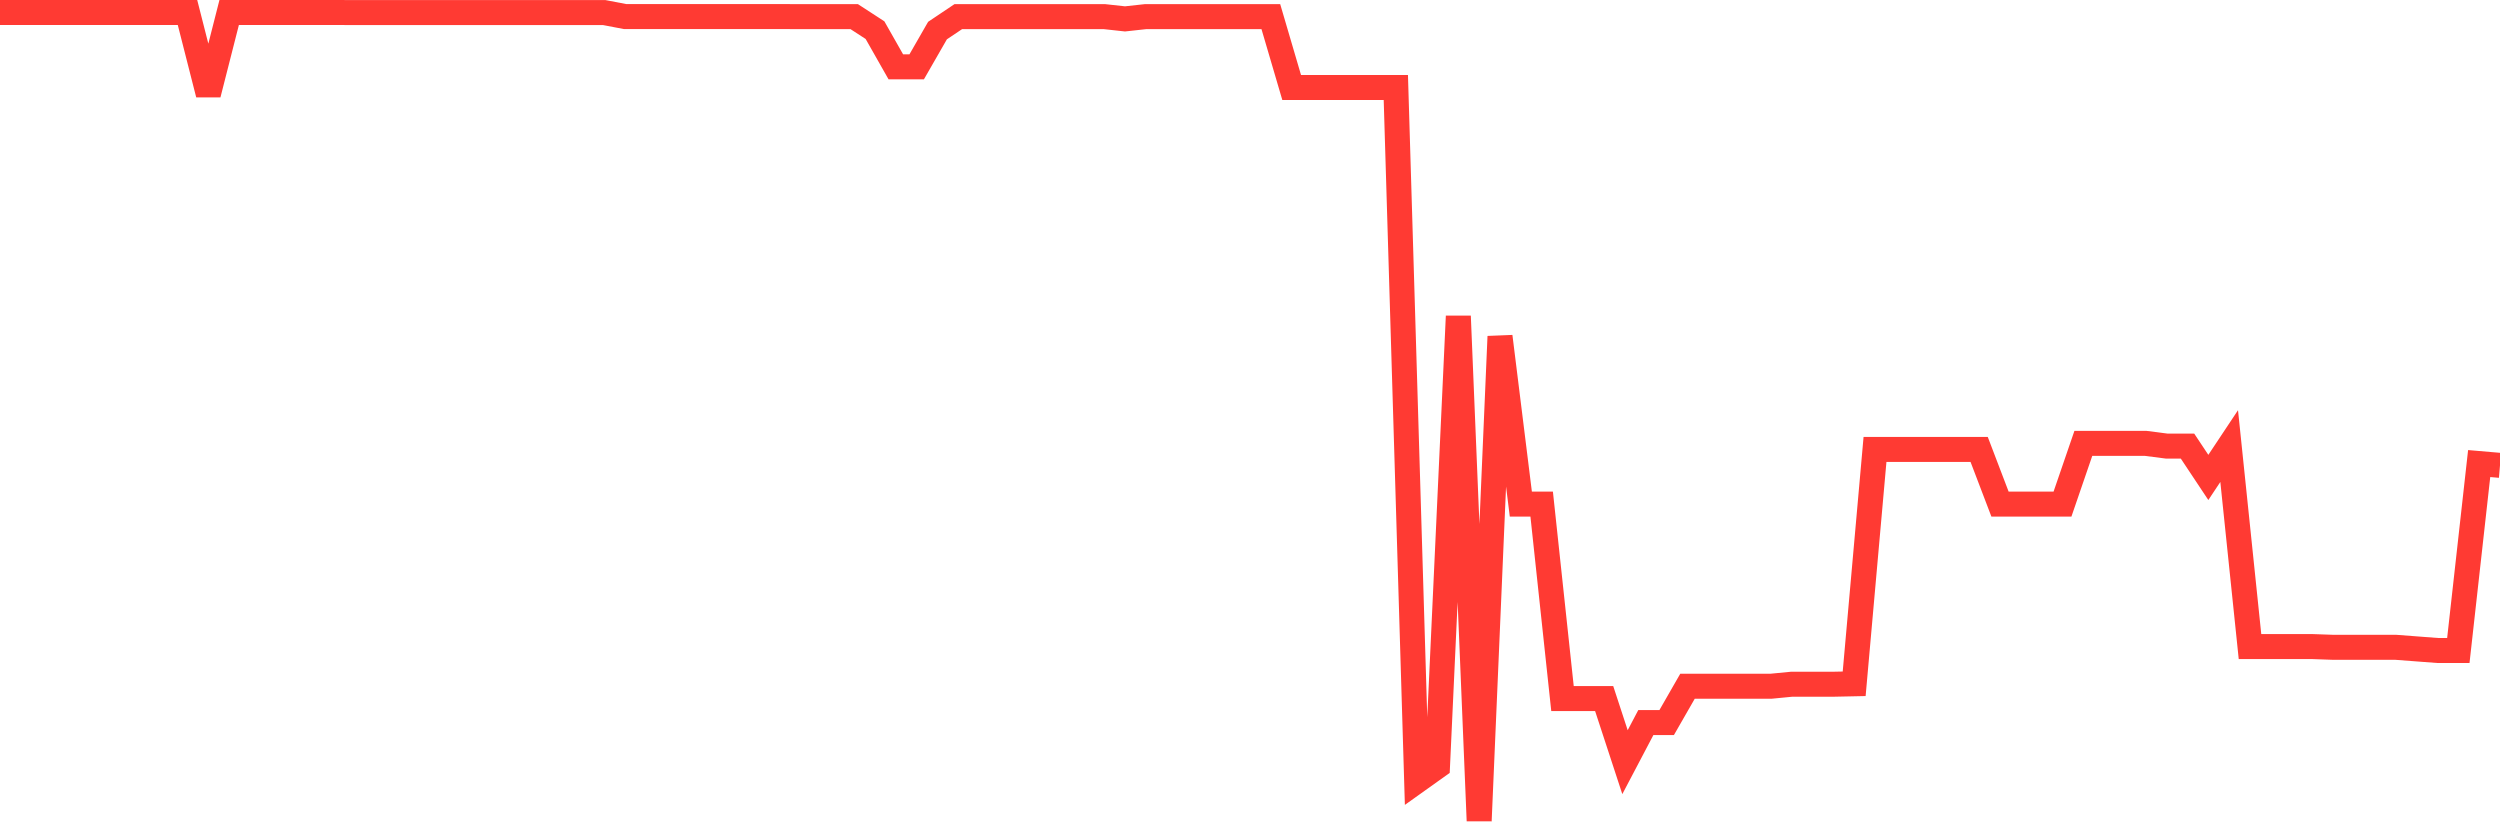<svg
  xmlns="http://www.w3.org/2000/svg"
  xmlns:xlink="http://www.w3.org/1999/xlink"
  width="120"
  height="40"
  viewBox="0 0 120 40"
  preserveAspectRatio="none"
>
  <polyline
    points="0,0.6 1,0.6 2,0.6 3,0.6 4,0.6 5,0.6 6,0.6 7,0.6 8,0.6 9,0.6 10,4.527 11,0.6 12,0.6 13,0.6 14,0.6 15,0.6 16,0.6 17,0.603 18,0.603 19,0.603 20,0.603 21,0.603 22,0.603 23,0.603 24,0.603 25,0.603 26,0.603 27,0.603 28,0.603 29,0.603 30,0.794 31,0.794 32,0.794 33,0.794 34,0.794 35,0.794 36,0.794 37,0.794 38,0.797 39,0.797 40,0.797 41,0.797 42,1.447 43,3.209 44,3.209 45,1.468 46,0.797 47,0.797 48,0.797 49,0.797 50,0.797 51,0.797 52,0.797 53,0.797 54,0.907 55,0.797 56,0.797 57,0.797 58,0.797 59,0.797 60,0.797 61,0.797 62,4.2 63,4.2 64,4.2 65,4.2 66,4.2 67,4.2 68,37.494 69,36.781 70,15.175 71,39.4 72,16.15 73,24.196 74,24.196 75,33.532 76,33.532 77,33.532 78,36.584 79,34.683 80,34.683 81,32.94 82,32.94 83,32.94 84,32.94 85,32.94 86,32.843 87,32.843 88,32.843 89,32.822 90,21.574 91,21.574 92,21.574 93,21.574 94,21.574 95,21.574 96,24.196 97,24.196 98,24.196 99,24.196 100,21.283 101,21.283 102,21.283 103,21.283 104,21.412 105,21.412 106,22.917 107,21.412 108,31.036 109,31.036 110,31.036 111,31.036 112,31.071 113,31.071 114,31.071 115,31.071 116,31.147 117,31.223 118,31.223 119,22.251 120,22.337"
    fill="none"
    stroke="#ff3a33"
    stroke-width="1.2"
  >
  </polyline>
</svg>